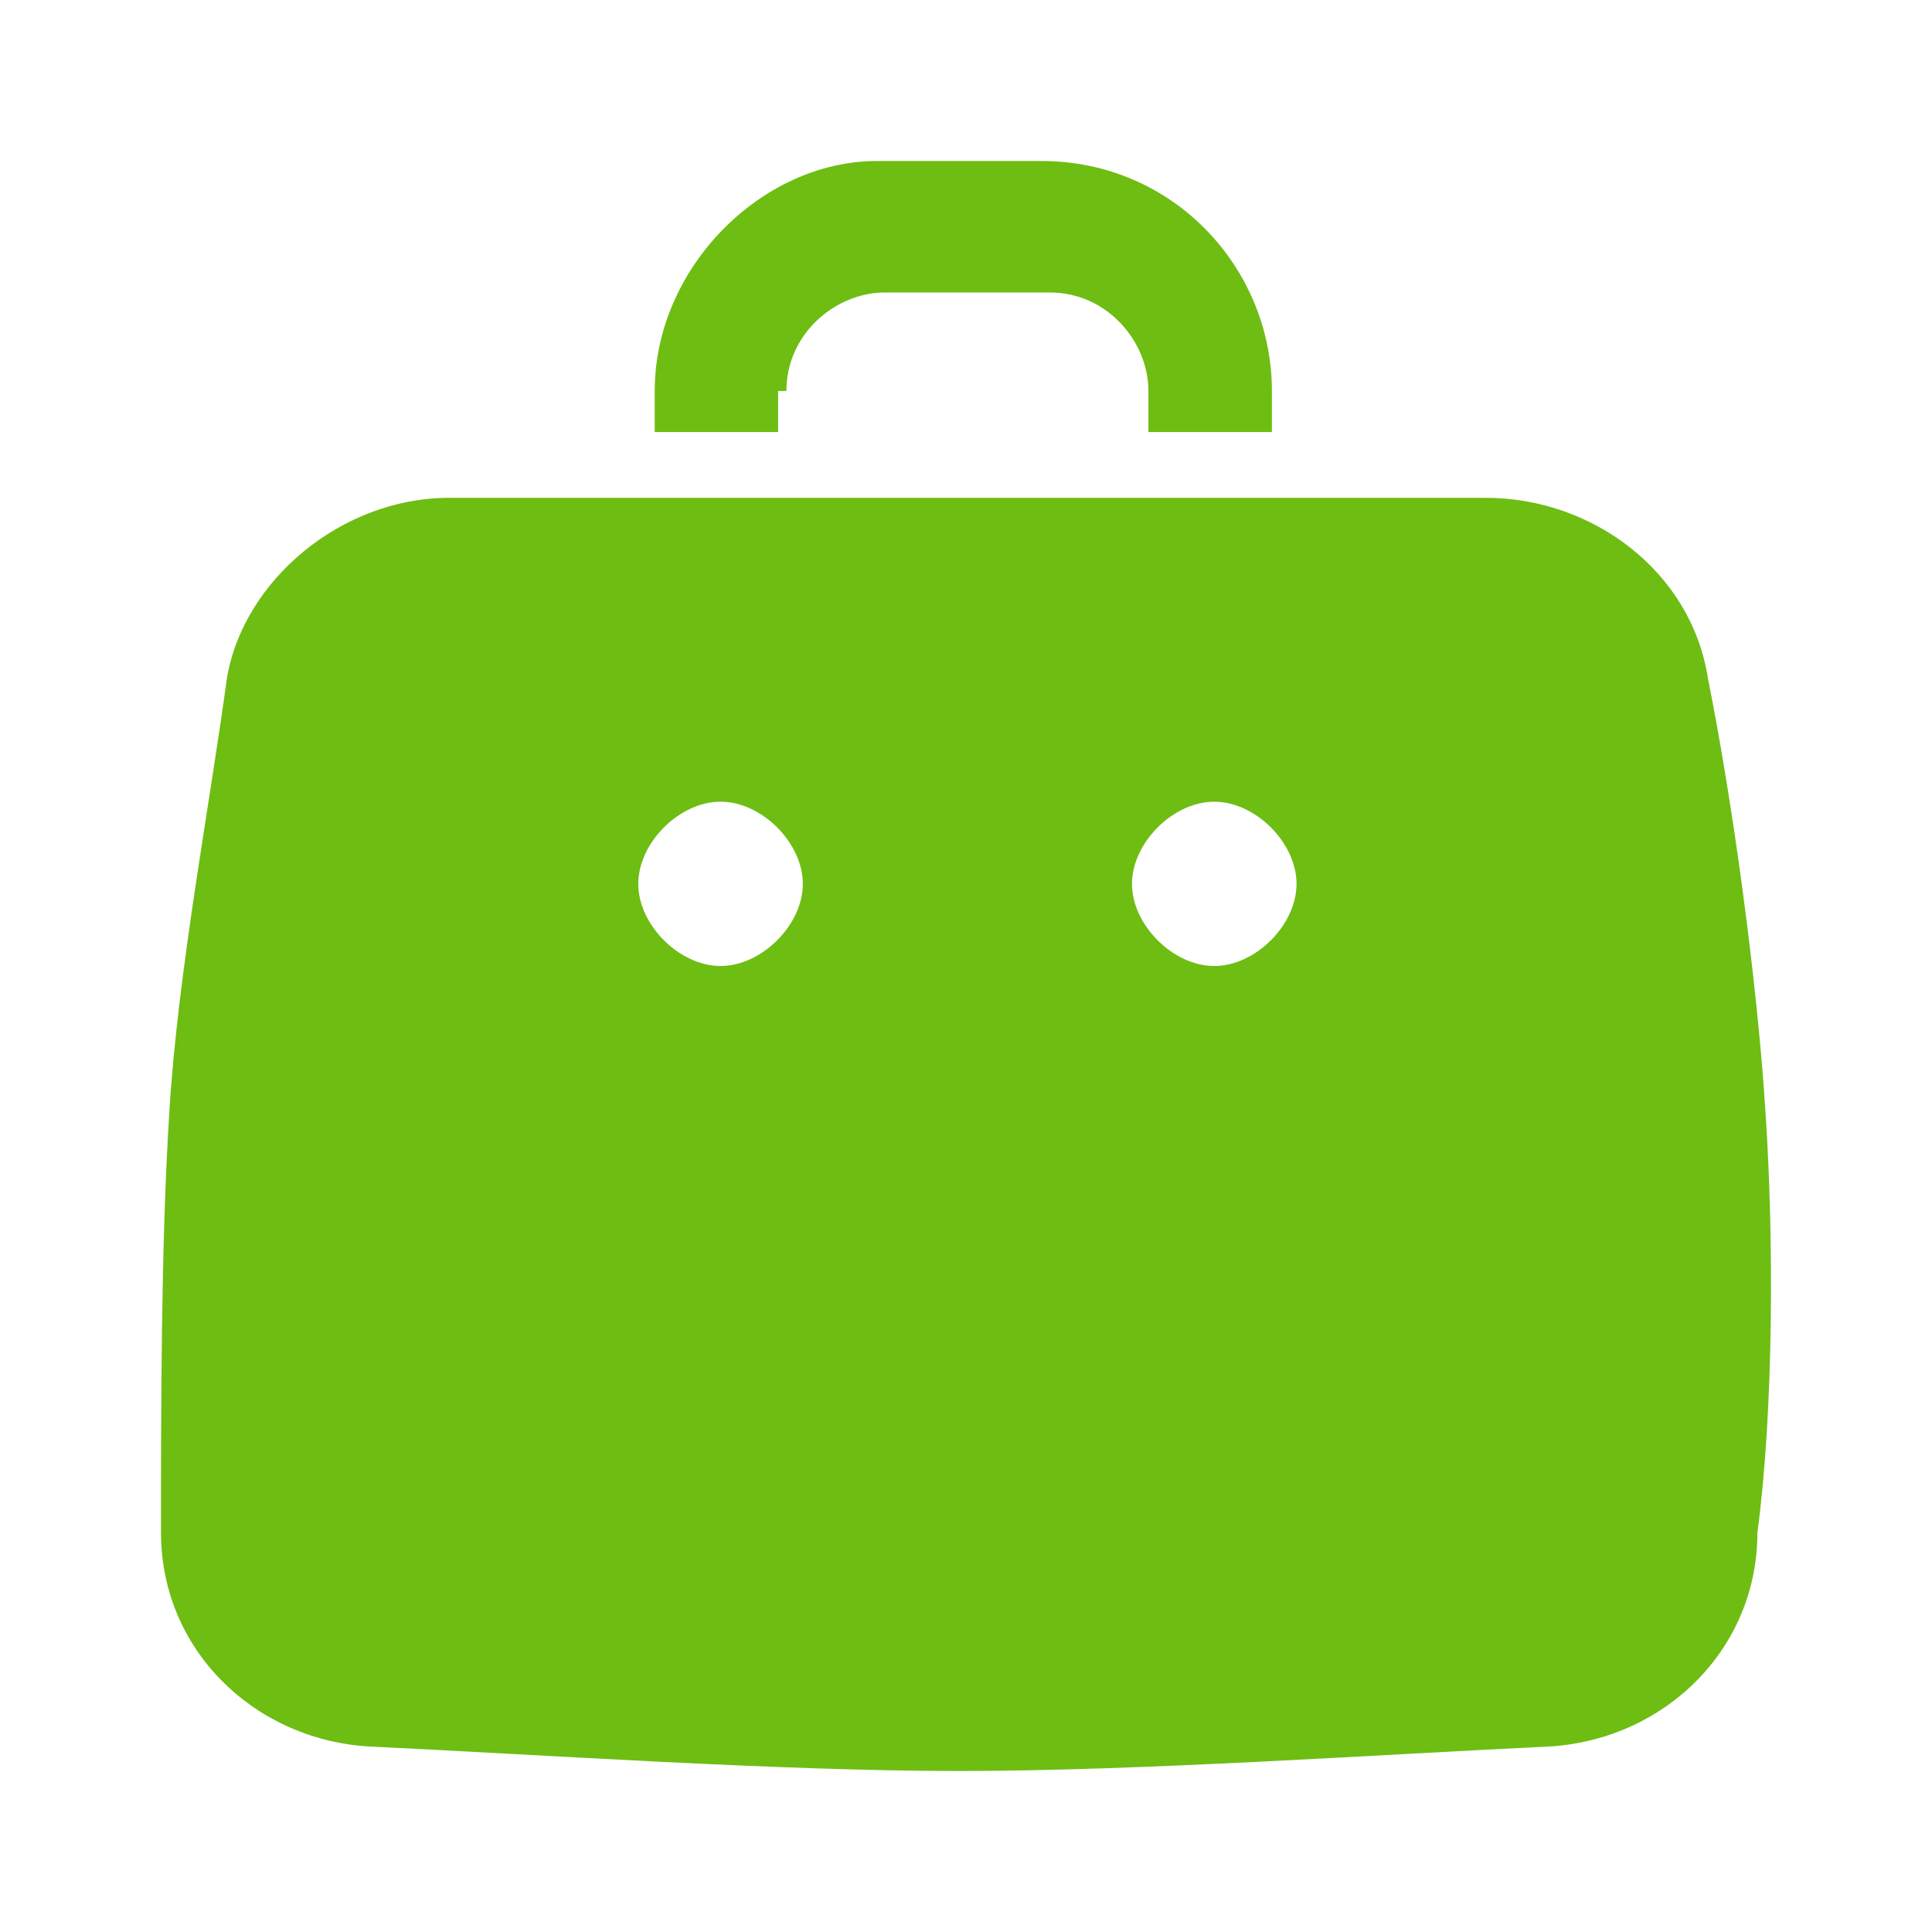 <svg width="24" height="24" viewBox="0 0 24 24" fill="none" xmlns="http://www.w3.org/2000/svg">
<path d="M21.933 13.837C21.831 12.204 21.524 9.959 21.217 8.429C21.013 7.102 19.786 6.184 18.457 6.184H5.578C4.249 6.184 3.022 7.204 2.818 8.429C2.613 9.959 2.204 12.102 2.102 13.837C2 15.469 2 17.51 2 19.041C2 20.469 3.124 21.592 4.555 21.694C6.702 21.796 9.666 22 11.915 22C14.164 22 17.128 21.796 19.275 21.694C20.706 21.592 21.831 20.469 21.831 19.041C22.035 17.51 22.035 15.367 21.933 13.837ZM8.951 12C8.44 12 7.929 11.49 7.929 10.98C7.929 10.469 8.44 9.959 8.951 9.959C9.462 9.959 9.973 10.469 9.973 10.98C9.973 11.49 9.462 12 8.951 12ZM15.084 12C14.573 12 14.062 11.49 14.062 10.98C14.062 10.469 14.573 9.959 15.084 9.959C15.595 9.959 16.106 10.469 16.106 10.98C16.106 11.49 15.595 12 15.084 12Z" fill="#6EBD13"/>
<path d="M9.769 4.857C9.769 4.143 10.382 3.633 10.995 3.633H13.04C13.755 3.633 14.266 4.245 14.266 4.857V5.367H15.8V4.857C15.8 3.327 14.573 2 12.938 2H10.893C9.462 2 8.133 3.327 8.133 4.857V5.367H9.666V4.857H9.769Z" fill="#6EBD13"/>
</svg>
